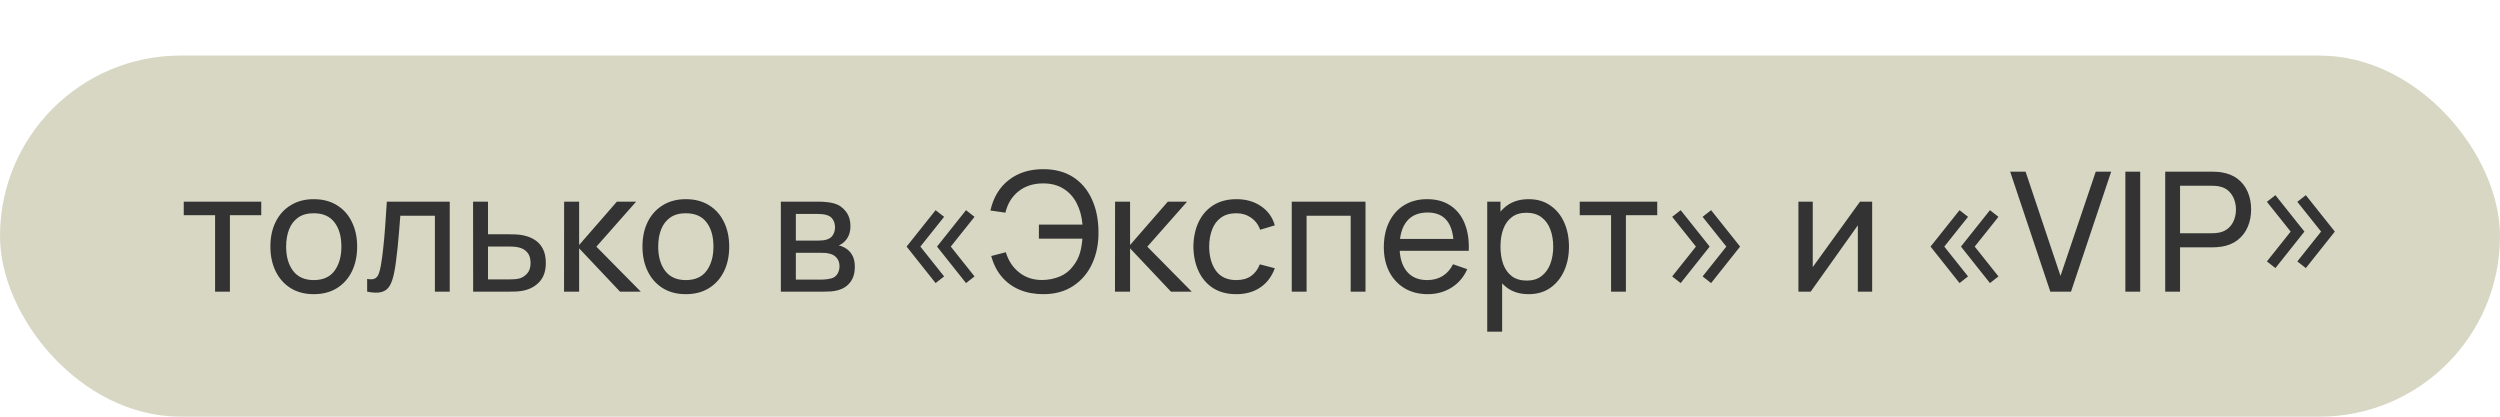 <?xml version="1.0" encoding="UTF-8"?> <svg xmlns="http://www.w3.org/2000/svg" width="180" height="30" viewBox="0 0 180 30" fill="none"><rect y="4" width="180" height="26" rx="13" fill="#D7D7C4"></rect><path d="M15.486 21V15.492H13.23V14.52H18.81V15.492H16.554V21H15.486ZM22.588 21.18C21.944 21.18 21.388 21.034 20.92 20.742C20.456 20.45 20.098 20.046 19.846 19.53C19.594 19.014 19.468 18.422 19.468 17.754C19.468 17.074 19.596 16.478 19.852 15.966C20.108 15.454 20.47 15.056 20.938 14.772C21.406 14.484 21.956 14.34 22.588 14.34C23.236 14.34 23.794 14.486 24.262 14.778C24.73 15.066 25.088 15.468 25.336 15.984C25.588 16.496 25.714 17.086 25.714 17.754C25.714 18.43 25.588 19.026 25.336 19.542C25.084 20.054 24.724 20.456 24.256 20.748C23.788 21.036 23.232 21.18 22.588 21.18ZM22.588 20.166C23.26 20.166 23.76 19.942 24.088 19.494C24.416 19.046 24.58 18.466 24.58 17.754C24.58 17.022 24.414 16.44 24.082 16.008C23.75 15.572 23.252 15.354 22.588 15.354C22.136 15.354 21.764 15.456 21.472 15.66C21.18 15.864 20.962 16.146 20.818 16.506C20.674 16.866 20.602 17.282 20.602 17.754C20.602 18.482 20.77 19.066 21.106 19.506C21.442 19.946 21.936 20.166 22.588 20.166ZM26.435 21V20.082C26.675 20.126 26.857 20.118 26.981 20.058C27.109 19.994 27.203 19.884 27.263 19.728C27.327 19.568 27.379 19.368 27.419 19.128C27.487 18.748 27.545 18.324 27.593 17.856C27.645 17.388 27.691 16.876 27.731 16.32C27.775 15.76 27.815 15.16 27.851 14.52H32.381V21H31.313V15.534H28.823C28.799 15.902 28.769 16.28 28.733 16.668C28.701 17.056 28.667 17.434 28.631 17.802C28.595 18.166 28.555 18.506 28.511 18.822C28.471 19.134 28.427 19.404 28.379 19.632C28.303 20.024 28.197 20.338 28.061 20.574C27.925 20.806 27.729 20.956 27.473 21.024C27.217 21.096 26.871 21.088 26.435 21ZM34.067 21L34.061 14.52H35.135V16.866H36.533C36.721 16.866 36.913 16.87 37.109 16.878C37.305 16.886 37.475 16.904 37.619 16.932C37.955 16.996 38.249 17.108 38.501 17.268C38.753 17.428 38.949 17.646 39.089 17.922C39.229 18.194 39.299 18.532 39.299 18.936C39.299 19.496 39.153 19.94 38.861 20.268C38.573 20.592 38.195 20.808 37.727 20.916C37.567 20.952 37.383 20.976 37.175 20.988C36.971 20.996 36.777 21 36.593 21H34.067ZM35.135 20.118H36.611C36.731 20.118 36.865 20.114 37.013 20.106C37.161 20.098 37.293 20.078 37.409 20.046C37.613 19.986 37.795 19.868 37.955 19.692C38.119 19.516 38.201 19.264 38.201 18.936C38.201 18.604 38.121 18.348 37.961 18.168C37.805 17.988 37.599 17.87 37.343 17.814C37.227 17.786 37.105 17.768 36.977 17.76C36.849 17.752 36.727 17.748 36.611 17.748H35.135V20.118ZM40.611 21L40.617 14.52H41.697V17.64L44.415 14.52H45.801L42.939 17.76L46.137 21H44.643L41.697 17.88V21H40.611ZM49.377 21.18C48.733 21.18 48.177 21.034 47.709 20.742C47.245 20.45 46.887 20.046 46.635 19.53C46.383 19.014 46.257 18.422 46.257 17.754C46.257 17.074 46.385 16.478 46.641 15.966C46.897 15.454 47.259 15.056 47.727 14.772C48.195 14.484 48.745 14.34 49.377 14.34C50.025 14.34 50.583 14.486 51.051 14.778C51.519 15.066 51.877 15.468 52.125 15.984C52.377 16.496 52.503 17.086 52.503 17.754C52.503 18.43 52.377 19.026 52.125 19.542C51.873 20.054 51.513 20.456 51.045 20.748C50.577 21.036 50.021 21.18 49.377 21.18ZM49.377 20.166C50.049 20.166 50.549 19.942 50.877 19.494C51.205 19.046 51.369 18.466 51.369 17.754C51.369 17.022 51.203 16.44 50.871 16.008C50.539 15.572 50.041 15.354 49.377 15.354C48.925 15.354 48.553 15.456 48.261 15.66C47.969 15.864 47.751 16.146 47.607 16.506C47.463 16.866 47.391 17.282 47.391 17.754C47.391 18.482 47.559 19.066 47.895 19.506C48.231 19.946 48.725 20.166 49.377 20.166ZM56.221 21V14.52H58.981C59.145 14.52 59.321 14.53 59.509 14.55C59.701 14.566 59.875 14.596 60.031 14.64C60.379 14.732 60.665 14.922 60.889 15.21C61.117 15.494 61.231 15.854 61.231 16.29C61.231 16.534 61.193 16.746 61.117 16.926C61.045 17.106 60.941 17.262 60.805 17.394C60.745 17.454 60.679 17.508 60.607 17.556C60.535 17.604 60.463 17.642 60.391 17.67C60.531 17.694 60.673 17.748 60.817 17.832C61.045 17.956 61.223 18.13 61.351 18.354C61.483 18.578 61.549 18.864 61.549 19.212C61.549 19.652 61.443 20.016 61.231 20.304C61.019 20.588 60.727 20.784 60.355 20.892C60.199 20.936 60.027 20.966 59.839 20.982C59.651 20.994 59.469 21 59.293 21H56.221ZM57.301 20.13H59.233C59.317 20.13 59.417 20.122 59.533 20.106C59.653 20.09 59.759 20.07 59.851 20.046C60.059 19.986 60.209 19.874 60.301 19.71C60.397 19.546 60.445 19.368 60.445 19.176C60.445 18.92 60.373 18.712 60.229 18.552C60.089 18.392 59.903 18.292 59.671 18.252C59.587 18.228 59.495 18.214 59.395 18.21C59.299 18.206 59.213 18.204 59.137 18.204H57.301V20.13ZM57.301 17.322H58.909C59.021 17.322 59.139 17.316 59.263 17.304C59.387 17.288 59.495 17.262 59.587 17.226C59.771 17.158 59.905 17.046 59.989 16.89C60.077 16.73 60.121 16.556 60.121 16.368C60.121 16.16 60.073 15.978 59.977 15.822C59.885 15.662 59.743 15.552 59.551 15.492C59.423 15.444 59.279 15.418 59.119 15.414C58.963 15.406 58.863 15.402 58.819 15.402H57.301V17.322ZM69.554 20.382L67.466 17.754L69.554 15.132L70.166 15.612L68.456 17.754L70.166 19.902L69.554 20.382ZM67.364 20.382L65.276 17.754L67.364 15.132L67.976 15.612L66.266 17.754L67.976 19.902L67.364 20.382ZM75.113 21.18C74.485 21.18 73.917 21.074 73.409 20.862C72.905 20.65 72.479 20.34 72.131 19.932C71.783 19.524 71.529 19.024 71.369 18.432L72.419 18.162C72.603 18.774 72.927 19.262 73.391 19.626C73.855 19.99 74.411 20.168 75.059 20.16C75.503 20.152 75.919 20.068 76.307 19.908C76.699 19.744 77.021 19.49 77.273 19.146C77.505 18.846 77.667 18.532 77.759 18.204C77.851 17.872 77.909 17.532 77.933 17.184H74.801V16.17H77.939C77.891 15.582 77.749 15.064 77.513 14.616C77.281 14.168 76.959 13.82 76.547 13.572C76.139 13.32 75.643 13.198 75.059 13.206C74.371 13.214 73.793 13.406 73.325 13.782C72.857 14.154 72.545 14.664 72.389 15.312L71.309 15.156C71.525 14.208 71.967 13.476 72.635 12.96C73.303 12.44 74.129 12.18 75.113 12.18C75.953 12.18 76.667 12.368 77.255 12.744C77.843 13.12 78.293 13.646 78.605 14.322C78.921 14.998 79.083 15.784 79.091 16.68C79.103 17.52 78.955 18.28 78.647 18.96C78.339 19.64 77.885 20.18 77.285 20.58C76.689 20.98 75.965 21.18 75.113 21.18ZM80.279 21L80.285 14.52H81.365V17.64L84.083 14.52H85.469L82.607 17.76L85.805 21H84.311L81.365 17.88V21H80.279ZM89.015 21.18C88.359 21.18 87.801 21.034 87.341 20.742C86.885 20.446 86.537 20.04 86.297 19.524C86.057 19.008 85.933 18.42 85.925 17.76C85.933 17.084 86.059 16.49 86.303 15.978C86.551 15.462 86.905 15.06 87.365 14.772C87.825 14.484 88.379 14.34 89.027 14.34C89.711 14.34 90.299 14.508 90.791 14.844C91.287 15.18 91.619 15.64 91.787 16.224L90.731 16.542C90.595 16.166 90.373 15.874 90.065 15.666C89.761 15.458 89.411 15.354 89.015 15.354C88.571 15.354 88.205 15.458 87.917 15.666C87.629 15.87 87.415 16.154 87.275 16.518C87.135 16.878 87.063 17.292 87.059 17.76C87.067 18.48 87.233 19.062 87.557 19.506C87.885 19.946 88.371 20.166 89.015 20.166C89.439 20.166 89.791 20.07 90.071 19.878C90.351 19.682 90.563 19.4 90.707 19.032L91.787 19.314C91.563 19.918 91.213 20.38 90.737 20.7C90.261 21.02 89.687 21.18 89.015 21.18ZM93.006 21V14.52H98.316V21H97.248V15.534H94.074V21H93.006ZM102.804 21.18C102.168 21.18 101.612 21.04 101.136 20.76C100.664 20.476 100.296 20.082 100.032 19.578C99.768 19.07 99.636 18.478 99.636 17.802C99.636 17.094 99.766 16.482 100.026 15.966C100.286 15.446 100.648 15.046 101.112 14.766C101.58 14.482 102.128 14.34 102.756 14.34C103.408 14.34 103.962 14.49 104.418 14.79C104.878 15.09 105.222 15.518 105.45 16.074C105.682 16.63 105.782 17.292 105.75 18.06H104.67V17.676C104.658 16.88 104.496 16.286 104.184 15.894C103.872 15.498 103.408 15.3 102.792 15.3C102.132 15.3 101.63 15.512 101.286 15.936C100.942 16.36 100.77 16.968 100.77 17.76C100.77 18.524 100.942 19.116 101.286 19.536C101.63 19.956 102.12 20.166 102.756 20.166C103.184 20.166 103.556 20.068 103.872 19.872C104.188 19.676 104.436 19.394 104.616 19.026L105.642 19.38C105.39 19.952 105.01 20.396 104.502 20.712C103.998 21.024 103.432 21.18 102.804 21.18ZM100.41 18.06V17.202H105.198V18.06H100.41ZM110.062 21.18C109.454 21.18 108.942 21.03 108.526 20.73C108.11 20.426 107.794 20.016 107.578 19.5C107.366 18.98 107.26 18.398 107.26 17.754C107.26 17.102 107.366 16.518 107.578 16.002C107.794 15.486 108.11 15.08 108.526 14.784C108.946 14.488 109.46 14.34 110.068 14.34C110.668 14.34 111.184 14.49 111.616 14.79C112.052 15.086 112.386 15.492 112.618 16.008C112.85 16.524 112.966 17.106 112.966 17.754C112.966 18.402 112.85 18.984 112.618 19.5C112.386 20.016 112.052 20.426 111.616 20.73C111.184 21.03 110.666 21.18 110.062 21.18ZM107.08 23.88V14.52H108.034V19.29H108.154V23.88H107.08ZM109.93 20.202C110.358 20.202 110.712 20.094 110.992 19.878C111.272 19.662 111.482 19.37 111.622 19.002C111.762 18.63 111.832 18.214 111.832 17.754C111.832 17.298 111.762 16.886 111.622 16.518C111.486 16.15 111.274 15.858 110.986 15.642C110.702 15.426 110.34 15.318 109.9 15.318C109.48 15.318 109.132 15.422 108.856 15.63C108.58 15.834 108.374 16.12 108.238 16.488C108.102 16.852 108.034 17.274 108.034 17.754C108.034 18.226 108.1 18.648 108.232 19.02C108.368 19.388 108.576 19.678 108.856 19.89C109.136 20.098 109.494 20.202 109.93 20.202ZM115.997 21V15.492H113.741V14.52H119.321V15.492H117.065V21H115.997ZM121.009 20.382L120.397 19.902L122.107 17.754L120.397 15.612L121.009 15.132L123.097 17.754L121.009 20.382ZM123.199 20.382L122.587 19.902L124.297 17.754L122.587 15.612L123.199 15.132L125.287 17.754L123.199 20.382ZM134.796 14.52V21H133.764V16.224L130.368 21H129.486V14.52H130.518V19.23L133.92 14.52H134.796ZM143.277 20.382L141.189 17.754L143.277 15.132L143.889 15.612L142.179 17.754L143.889 19.902L143.277 20.382ZM141.087 20.382L138.999 17.754L141.087 15.132L141.699 15.612L139.989 17.754L141.699 19.902L141.087 20.382ZM147.624 21L144.732 12.36H145.842L148.356 19.866L150.894 12.36H152.004L149.112 21H147.624ZM153.026 21V12.36H154.094V21H153.026ZM155.895 21V12.36H159.309C159.393 12.36 159.493 12.364 159.609 12.372C159.725 12.376 159.837 12.388 159.945 12.408C160.413 12.48 160.805 12.64 161.121 12.888C161.441 13.136 161.681 13.45 161.841 13.83C162.001 14.206 162.081 14.624 162.081 15.084C162.081 15.54 161.999 15.958 161.835 16.338C161.675 16.714 161.435 17.028 161.115 17.28C160.799 17.528 160.409 17.688 159.945 17.76C159.837 17.776 159.725 17.788 159.609 17.796C159.493 17.804 159.393 17.808 159.309 17.808H156.963V21H155.895ZM156.963 16.794H159.273C159.349 16.794 159.435 16.79 159.531 16.782C159.631 16.774 159.725 16.76 159.813 16.74C160.089 16.676 160.313 16.56 160.485 16.392C160.661 16.22 160.789 16.02 160.869 15.792C160.949 15.56 160.989 15.324 160.989 15.084C160.989 14.844 160.949 14.61 160.869 14.382C160.789 14.15 160.661 13.948 160.485 13.776C160.313 13.604 160.089 13.488 159.813 13.428C159.725 13.404 159.631 13.39 159.531 13.386C159.435 13.378 159.349 13.374 159.273 13.374H156.963V16.794ZM163.83 19.302L163.218 18.822L164.928 16.674L163.218 14.532L163.83 14.052L165.918 16.674L163.83 19.302ZM166.02 19.302L165.408 18.822L167.118 16.674L165.408 14.532L166.02 14.052L168.108 16.674L166.02 19.302Z" fill="#333333"></path></svg> 